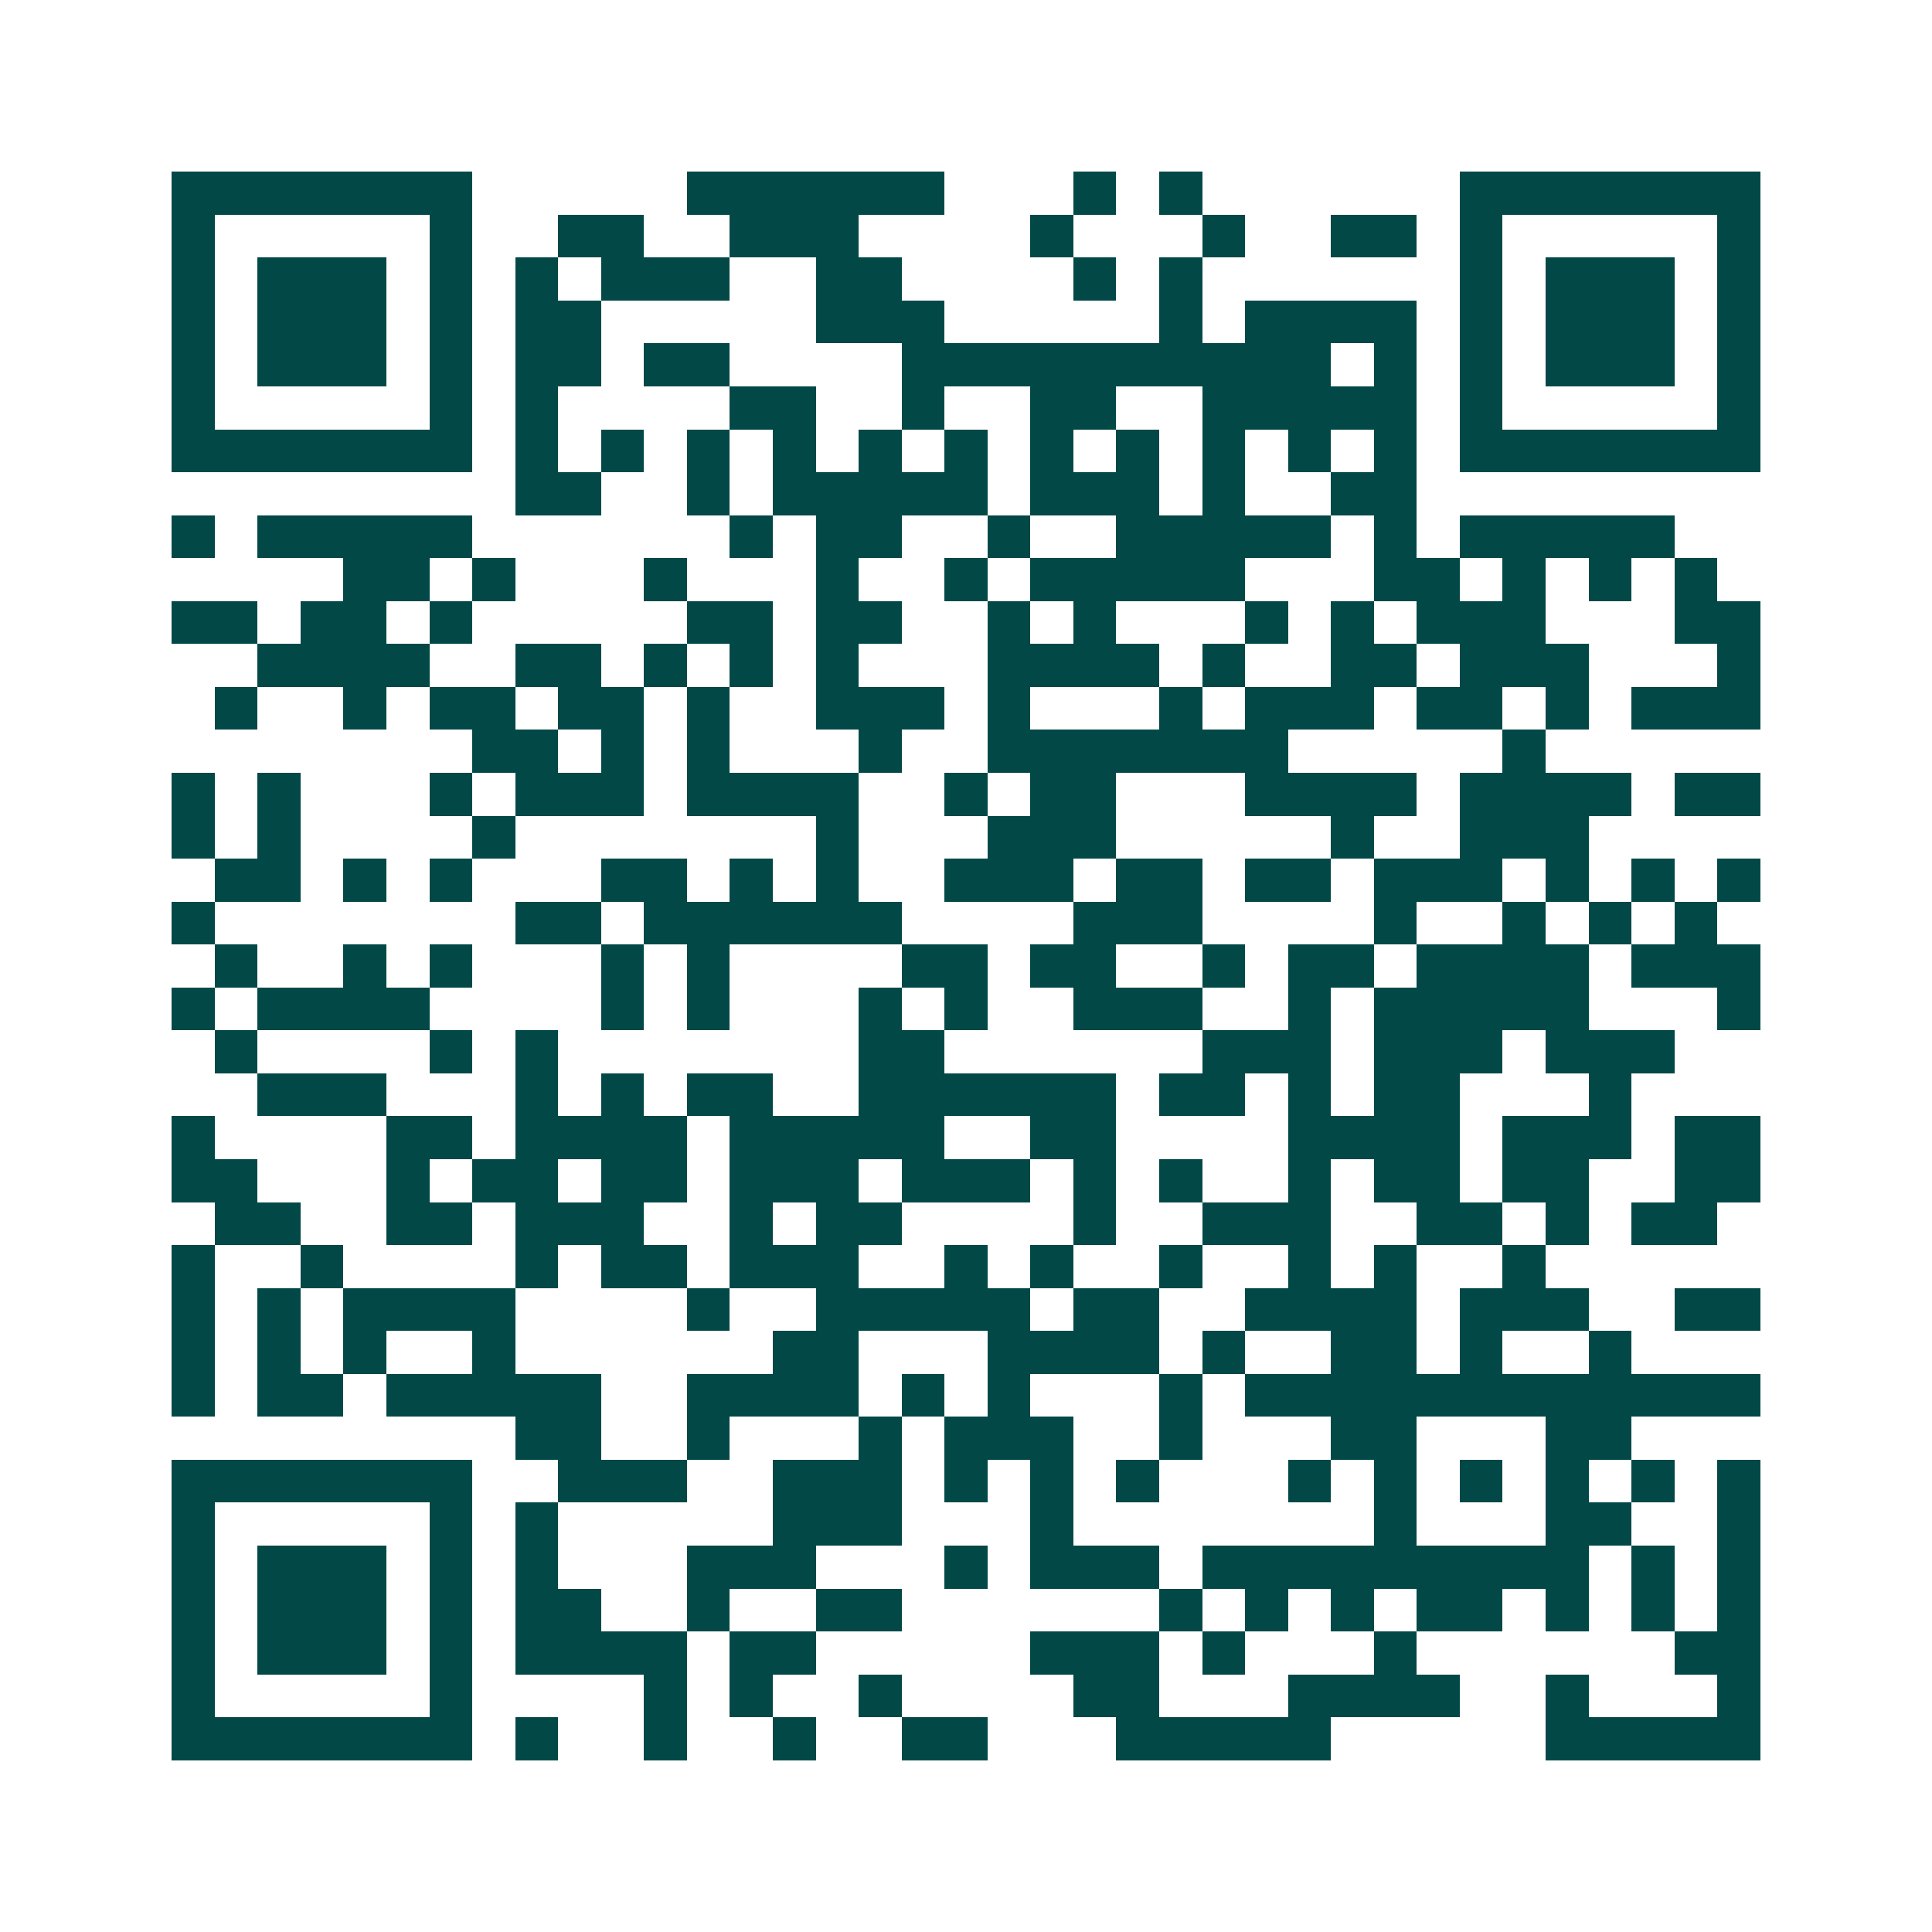 <svg xmlns="http://www.w3.org/2000/svg" width="200" height="200" viewBox="0 0 45 45" shape-rendering="crispEdges"><path fill="#ffffff" d="M0 0h45v45H0z"/><path stroke="#014847" d="M4 4.5h7m5 0h6m3 0h1m1 0h1m6 0h7M4 5.5h1m5 0h1m2 0h2m2 0h3m4 0h1m3 0h1m2 0h2m1 0h1m5 0h1M4 6.5h1m1 0h3m1 0h1m1 0h1m1 0h3m2 0h2m4 0h1m1 0h1m6 0h1m1 0h3m1 0h1M4 7.5h1m1 0h3m1 0h1m1 0h2m5 0h3m5 0h1m1 0h4m1 0h1m1 0h3m1 0h1M4 8.5h1m1 0h3m1 0h1m1 0h2m1 0h2m4 0h10m1 0h1m1 0h1m1 0h3m1 0h1M4 9.5h1m5 0h1m1 0h1m4 0h2m2 0h1m2 0h2m2 0h5m1 0h1m5 0h1M4 10.5h7m1 0h1m1 0h1m1 0h1m1 0h1m1 0h1m1 0h1m1 0h1m1 0h1m1 0h1m1 0h1m1 0h1m1 0h7M12 11.5h2m2 0h1m1 0h5m1 0h3m1 0h1m2 0h2M4 12.5h1m1 0h5m6 0h1m1 0h2m2 0h1m2 0h5m1 0h1m1 0h5M8 13.5h2m1 0h1m3 0h1m3 0h1m2 0h1m1 0h5m3 0h2m1 0h1m1 0h1m1 0h1M4 14.5h2m1 0h2m1 0h1m5 0h2m1 0h2m2 0h1m1 0h1m3 0h1m1 0h1m1 0h3m3 0h2M6 15.5h4m2 0h2m1 0h1m1 0h1m1 0h1m3 0h4m1 0h1m2 0h2m1 0h3m3 0h1M5 16.5h1m2 0h1m1 0h2m1 0h2m1 0h1m2 0h3m1 0h1m3 0h1m1 0h3m1 0h2m1 0h1m1 0h3M11 17.5h2m1 0h1m1 0h1m3 0h1m2 0h7m5 0h1M4 18.5h1m1 0h1m3 0h1m1 0h3m1 0h4m2 0h1m1 0h2m3 0h4m1 0h4m1 0h2M4 19.5h1m1 0h1m4 0h1m7 0h1m3 0h3m5 0h1m2 0h3M5 20.5h2m1 0h1m1 0h1m3 0h2m1 0h1m1 0h1m2 0h3m1 0h2m1 0h2m1 0h3m1 0h1m1 0h1m1 0h1M4 21.5h1m7 0h2m1 0h6m4 0h3m4 0h1m2 0h1m1 0h1m1 0h1M5 22.5h1m2 0h1m1 0h1m3 0h1m1 0h1m4 0h2m1 0h2m2 0h1m1 0h2m1 0h4m1 0h3M4 23.5h1m1 0h4m4 0h1m1 0h1m3 0h1m1 0h1m2 0h3m2 0h1m1 0h5m3 0h1M5 24.5h1m4 0h1m1 0h1m7 0h2m6 0h3m1 0h3m1 0h3M6 25.5h3m3 0h1m1 0h1m1 0h2m2 0h6m1 0h2m1 0h1m1 0h2m3 0h1M4 26.5h1m4 0h2m1 0h4m1 0h5m2 0h2m4 0h4m1 0h3m1 0h2M4 27.5h2m3 0h1m1 0h2m1 0h2m1 0h3m1 0h3m1 0h1m1 0h1m2 0h1m1 0h2m1 0h2m2 0h2M5 28.5h2m2 0h2m1 0h3m2 0h1m1 0h2m4 0h1m2 0h3m2 0h2m1 0h1m1 0h2M4 29.5h1m2 0h1m4 0h1m1 0h2m1 0h3m2 0h1m1 0h1m2 0h1m2 0h1m1 0h1m2 0h1M4 30.5h1m1 0h1m1 0h4m4 0h1m2 0h5m1 0h2m2 0h4m1 0h3m2 0h2M4 31.5h1m1 0h1m1 0h1m2 0h1m6 0h2m3 0h4m1 0h1m2 0h2m1 0h1m2 0h1M4 32.5h1m1 0h2m1 0h5m2 0h4m1 0h1m1 0h1m3 0h1m1 0h12M12 33.5h2m2 0h1m3 0h1m1 0h3m2 0h1m3 0h2m3 0h2M4 34.5h7m2 0h3m2 0h3m1 0h1m1 0h1m1 0h1m3 0h1m1 0h1m1 0h1m1 0h1m1 0h1m1 0h1M4 35.5h1m5 0h1m1 0h1m5 0h3m3 0h1m7 0h1m3 0h2m2 0h1M4 36.5h1m1 0h3m1 0h1m1 0h1m3 0h3m3 0h1m1 0h3m1 0h9m1 0h1m1 0h1M4 37.5h1m1 0h3m1 0h1m1 0h2m2 0h1m2 0h2m6 0h1m1 0h1m1 0h1m1 0h2m1 0h1m1 0h1m1 0h1M4 38.5h1m1 0h3m1 0h1m1 0h4m1 0h2m5 0h3m1 0h1m3 0h1m6 0h2M4 39.5h1m5 0h1m4 0h1m1 0h1m2 0h1m4 0h2m3 0h4m2 0h1m3 0h1M4 40.5h7m1 0h1m2 0h1m2 0h1m2 0h2m3 0h5m5 0h5"/></svg>

